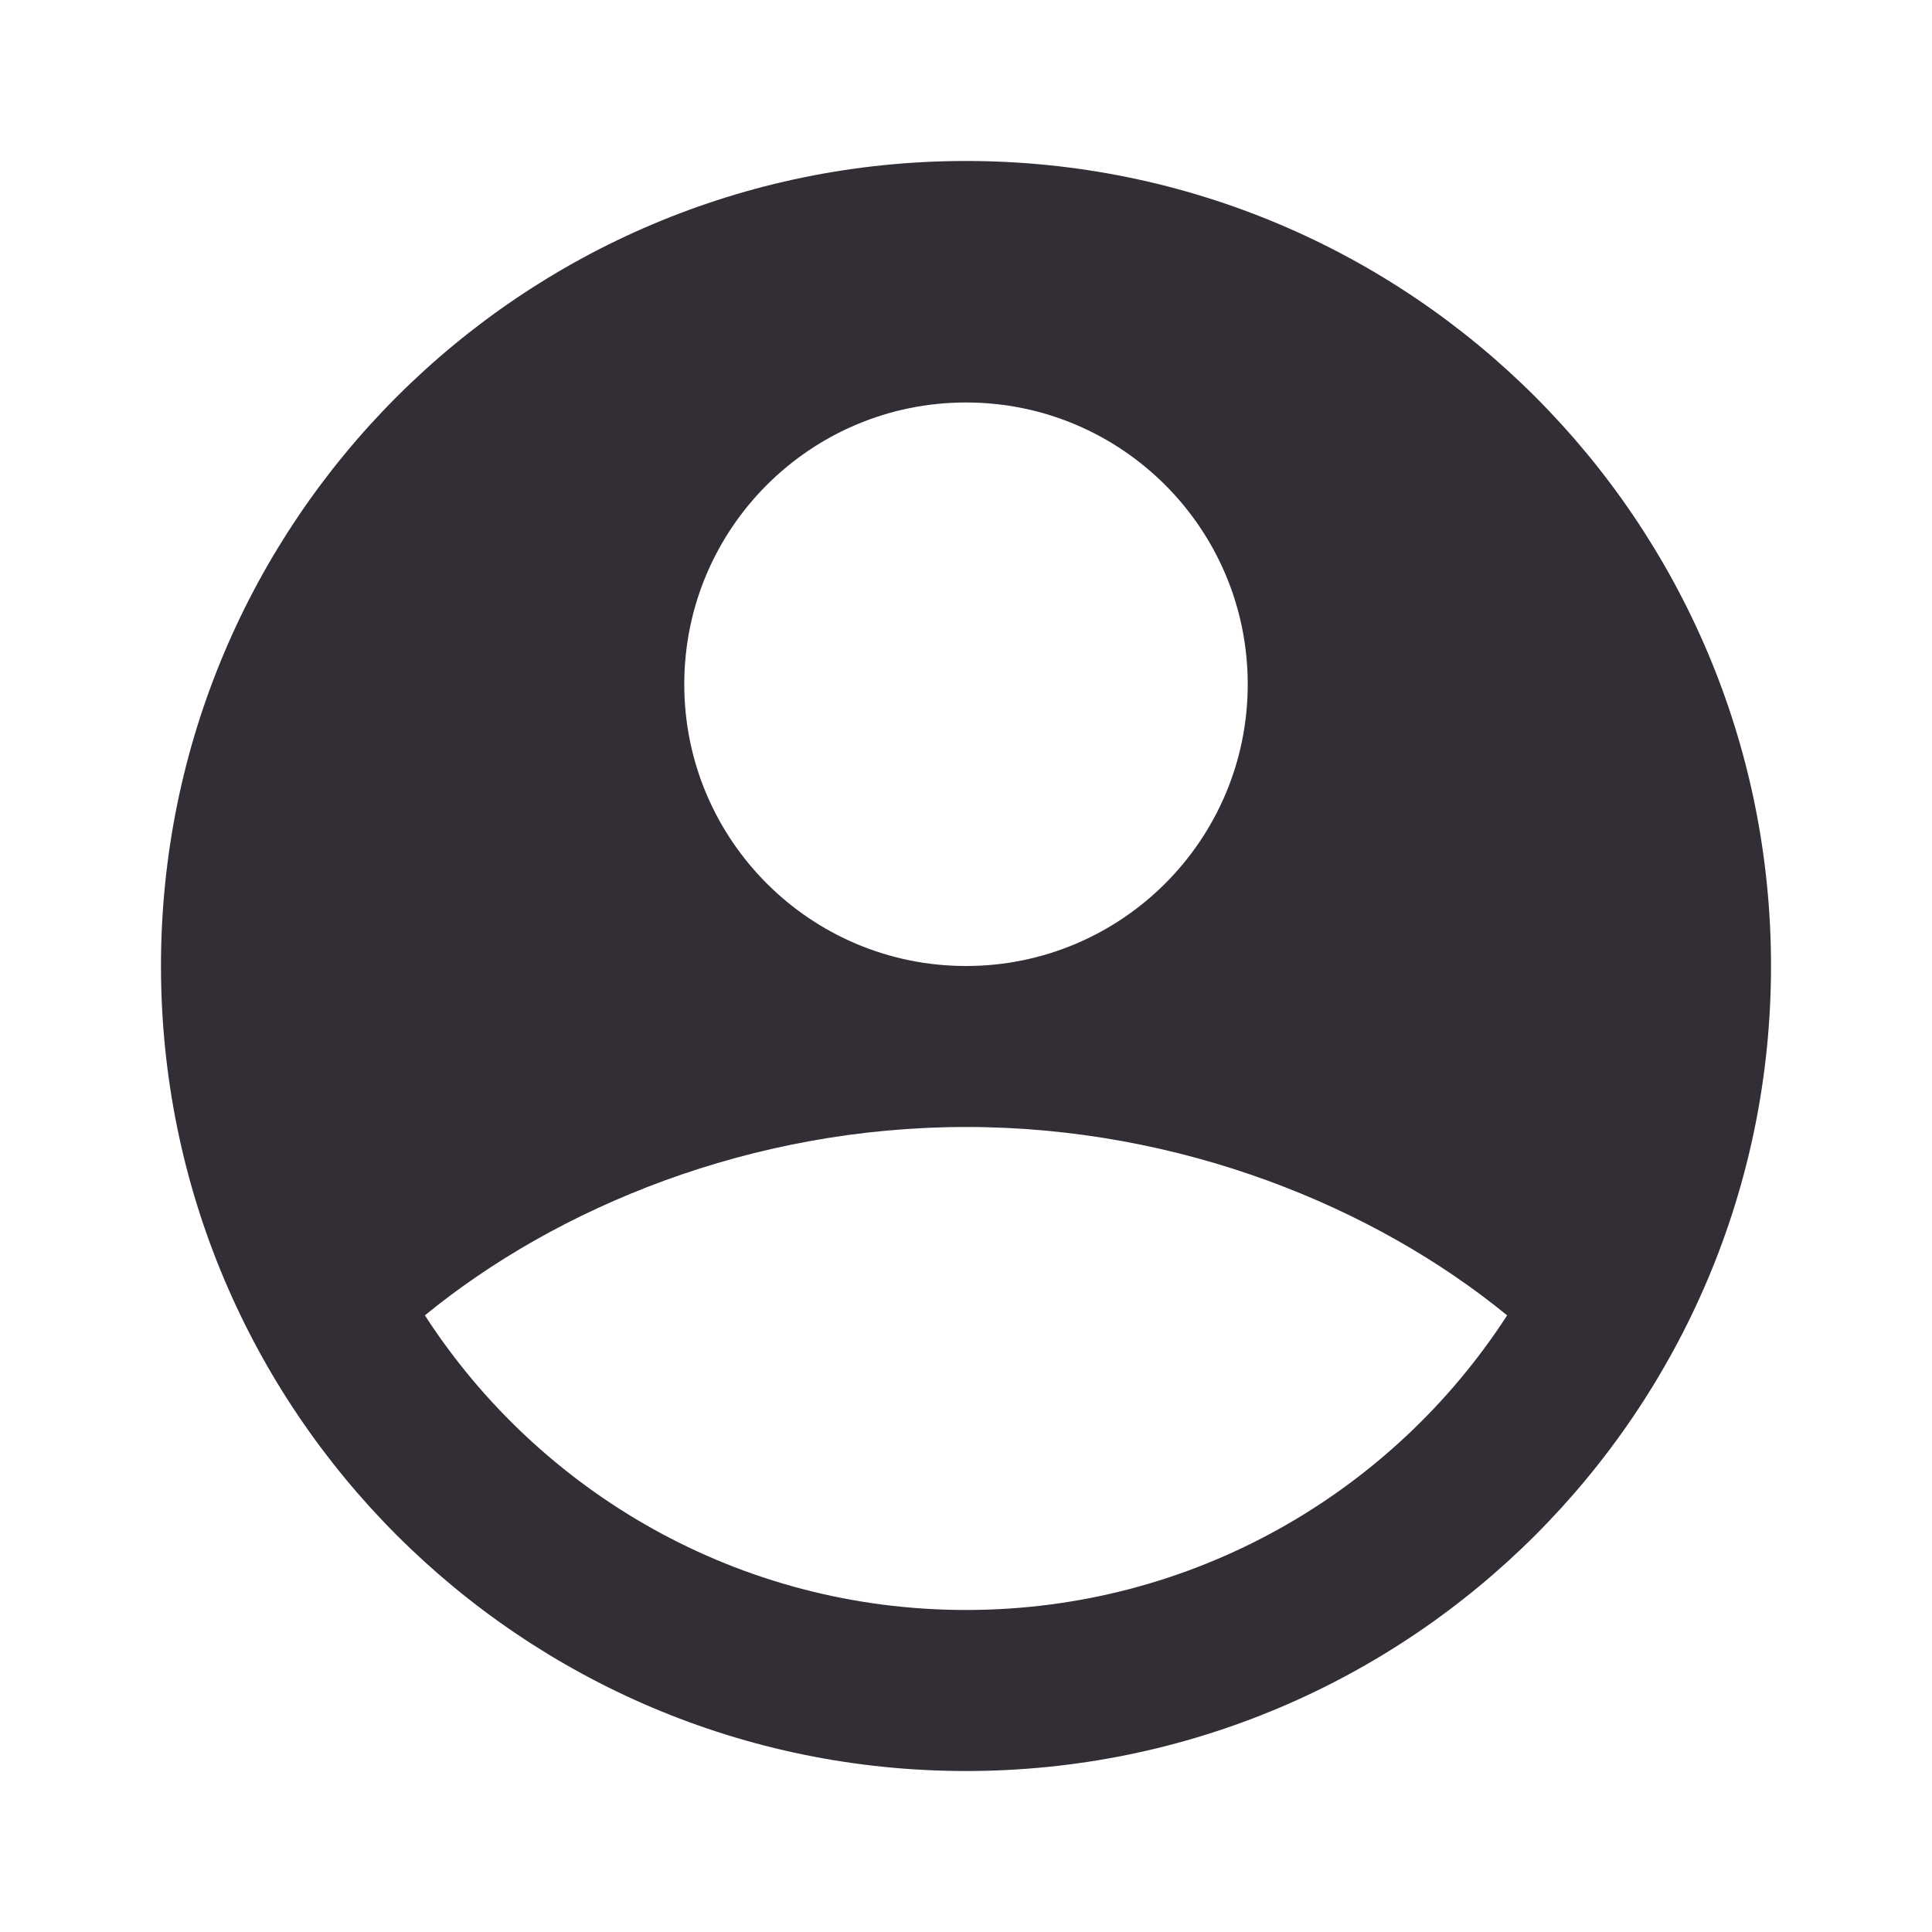 <svg width="34" height="34" viewBox="0 0 34 34" fill="none" xmlns="http://www.w3.org/2000/svg">
<path fill-rule="evenodd" clip-rule="evenodd" d="M17 2.833C9.176 2.833 2.833 9.176 2.833 17C2.833 24.824 9.176 31.167 17 31.167C24.824 31.167 31.167 24.824 31.167 17C31.167 9.176 24.824 2.833 17 2.833ZM12.042 12.042C12.042 9.303 14.261 7.083 17 7.083C19.738 7.083 21.958 9.303 21.958 12.042C21.958 14.78 19.738 17 17 17C14.261 17 12.042 14.78 12.042 12.042ZM7.477 23.148C9.813 21.238 13.224 19.833 17 19.833C20.776 19.833 24.187 21.238 26.523 23.148C24.504 26.268 20.993 28.333 17 28.333C13.007 28.333 9.496 26.268 7.477 23.148Z" fill="#332E36"/>
</svg>
